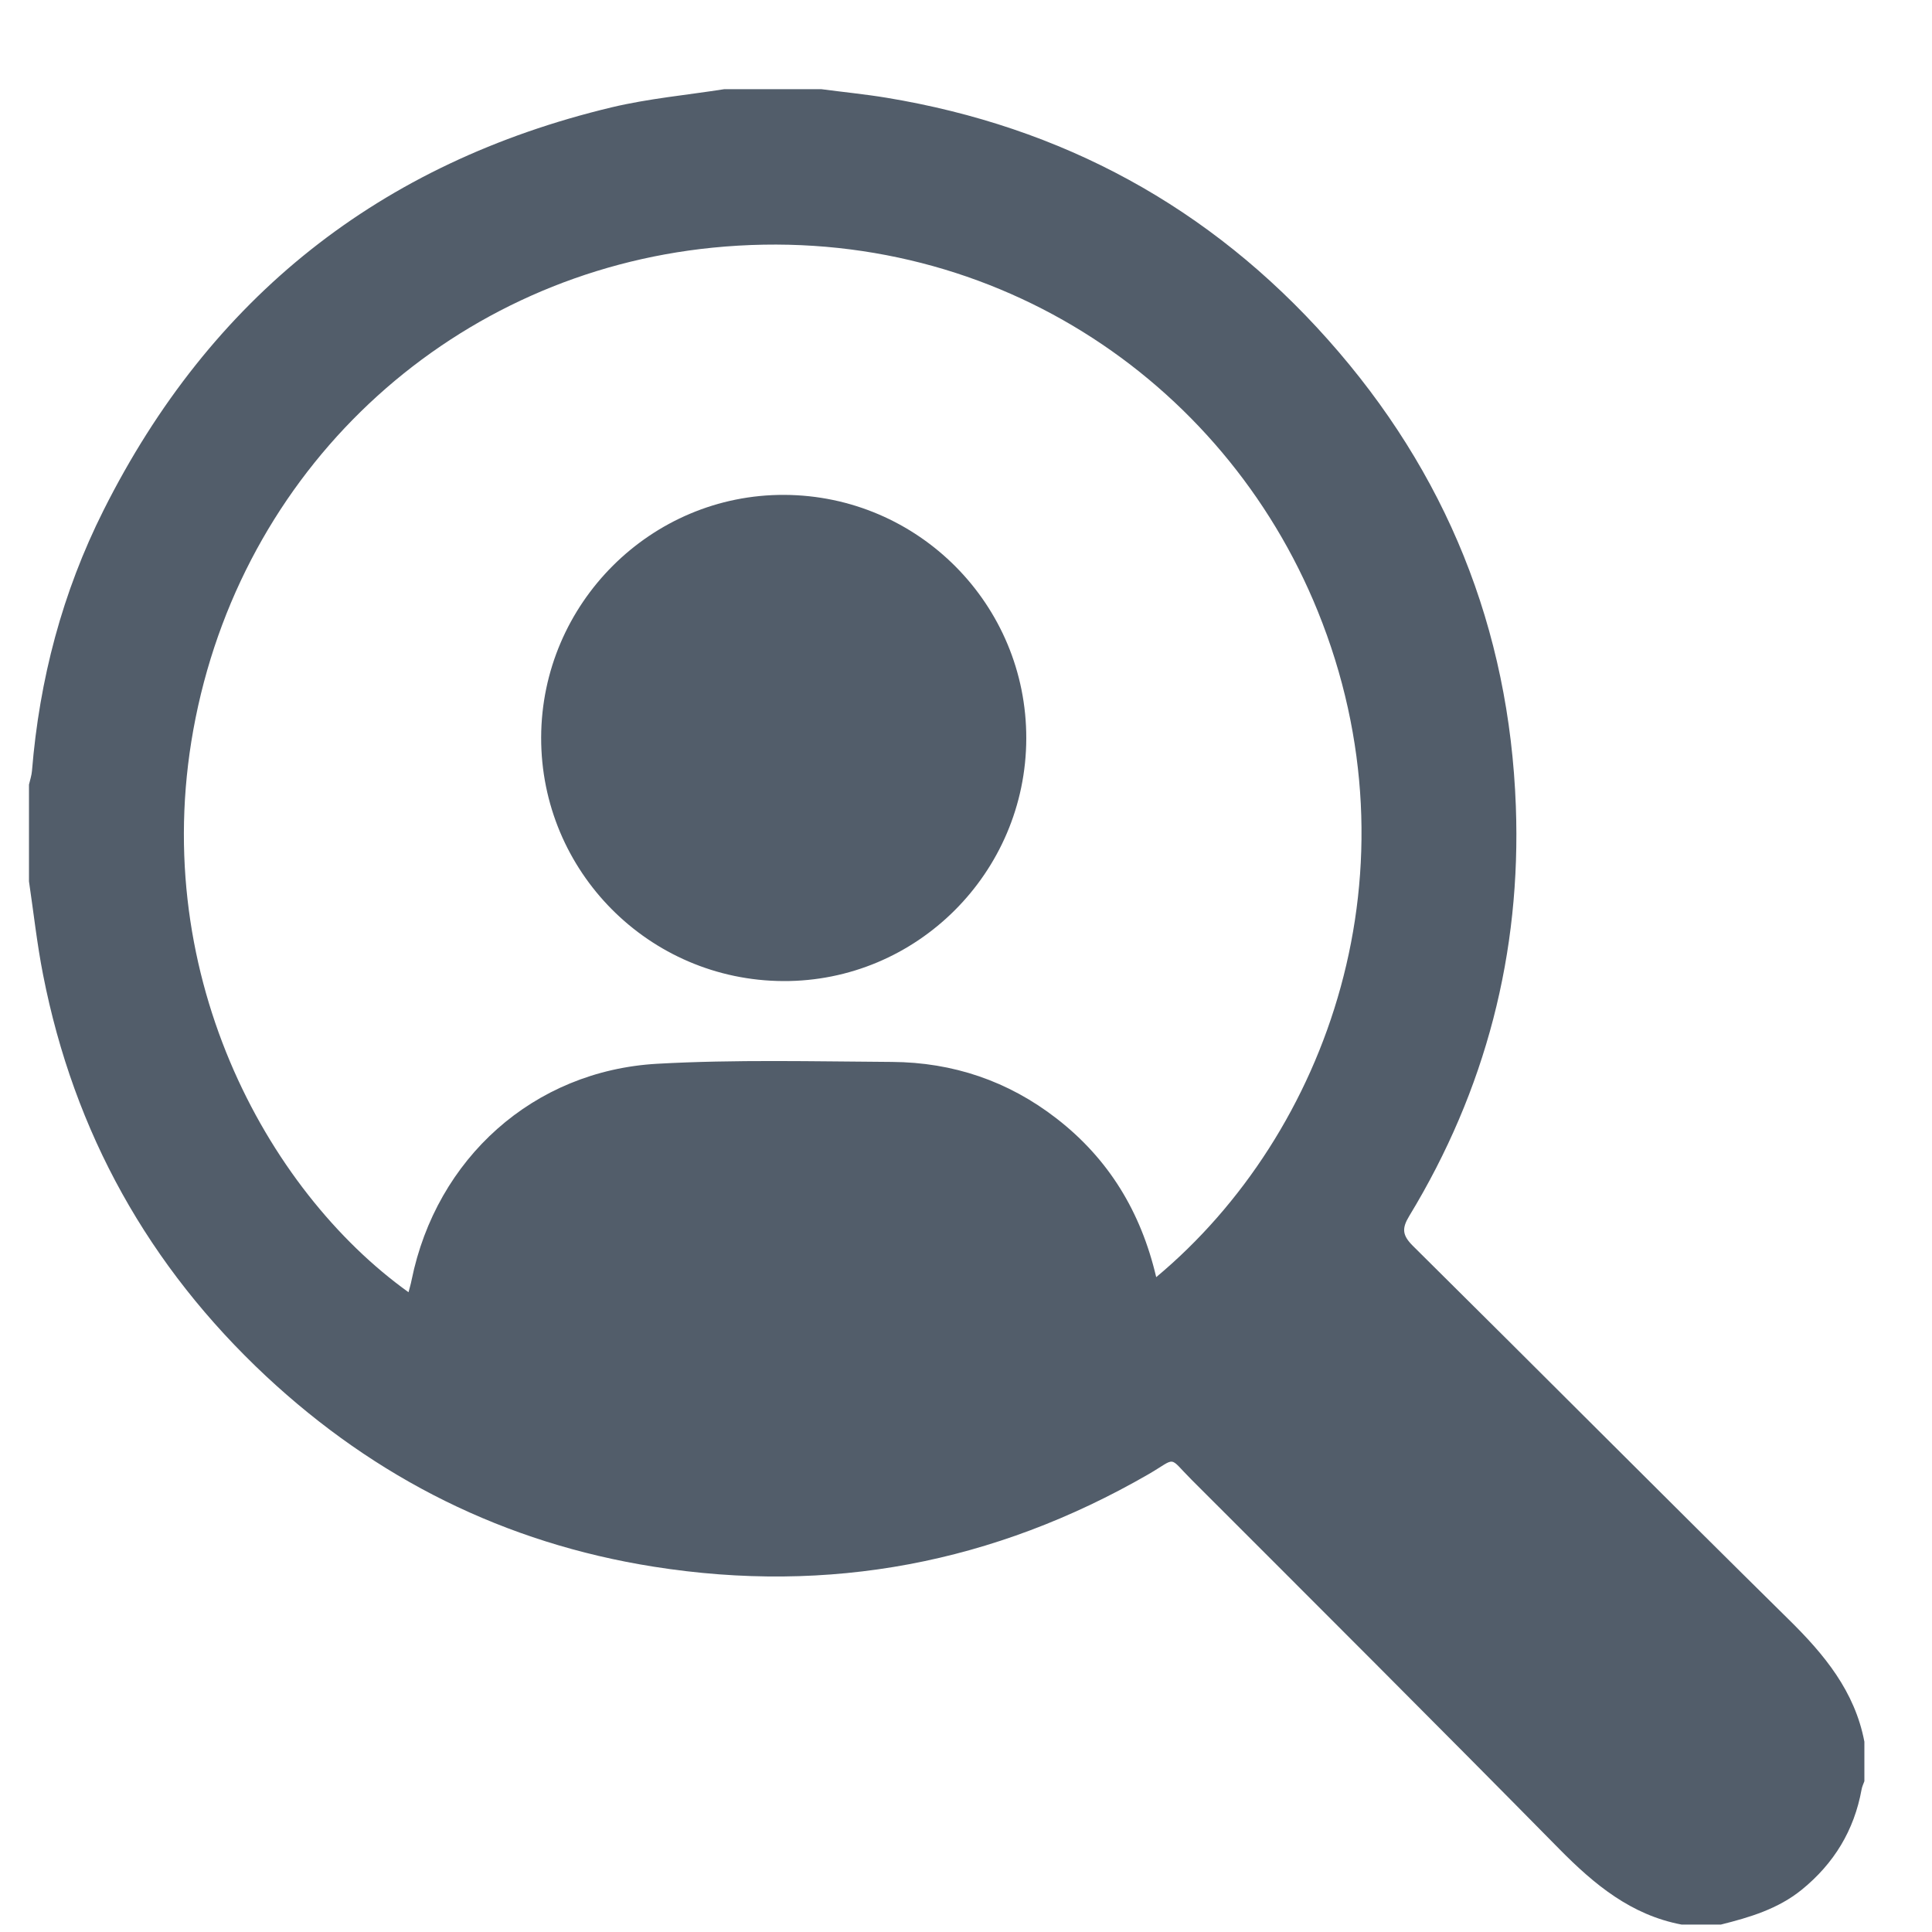 <svg width="20" height="20" viewBox="0 0 20 20" fill="none" xmlns="http://www.w3.org/2000/svg">
<path d="M0.3 9.124C0.3 8.79 0.3 8.456 0.3 8.122C0.311 8.075 0.327 8.028 0.331 7.98C0.408 7.034 0.645 6.132 1.072 5.282C2.179 3.077 3.934 1.685 6.332 1.111C6.714 1.02 7.11 0.984 7.499 0.923C7.833 0.923 8.167 0.923 8.501 0.923C8.727 0.953 8.954 0.975 9.178 1.012C10.994 1.312 12.524 2.141 13.747 3.516C14.971 4.891 15.624 6.507 15.692 8.346C15.748 9.865 15.38 11.284 14.589 12.587C14.511 12.715 14.515 12.786 14.625 12.896C15.925 14.183 17.215 15.481 18.518 16.766C18.886 17.128 19.201 17.509 19.3 18.03C19.3 18.166 19.3 18.302 19.3 18.439C19.29 18.467 19.276 18.495 19.271 18.525C19.194 18.948 18.986 19.29 18.652 19.562C18.405 19.762 18.114 19.848 17.815 19.923C17.679 19.923 17.543 19.923 17.407 19.923C16.885 19.824 16.504 19.508 16.142 19.141C14.88 17.86 13.606 16.589 12.334 15.317C12.087 15.07 12.19 15.087 11.886 15.263C10.291 16.182 8.583 16.506 6.765 16.218C5.226 15.974 3.89 15.306 2.754 14.246C1.54 13.111 0.766 11.725 0.446 10.091C0.383 9.772 0.348 9.447 0.3 9.124ZM11.969 13.221C13.751 11.734 14.723 8.995 13.641 6.326C12.665 3.919 10.223 2.279 7.376 2.564C4.727 2.829 2.562 4.765 2.025 7.431C1.5 10.033 2.759 12.324 4.229 13.377C4.24 13.334 4.253 13.292 4.261 13.25C4.517 11.993 5.521 11.084 6.804 11.012C7.612 10.967 8.424 10.988 9.234 10.993C9.864 10.997 10.437 11.19 10.938 11.579C11.476 11.996 11.81 12.543 11.969 13.221Z" fill="#525D6A"/>
<path d="M10.624 7.646C10.62 9.035 9.489 10.163 8.107 10.156C6.719 10.149 5.599 9.021 5.602 7.634C5.606 6.247 6.739 5.117 8.119 5.123C9.507 5.129 10.628 6.259 10.624 7.646Z" fill="#525D6A"/>
</svg>
